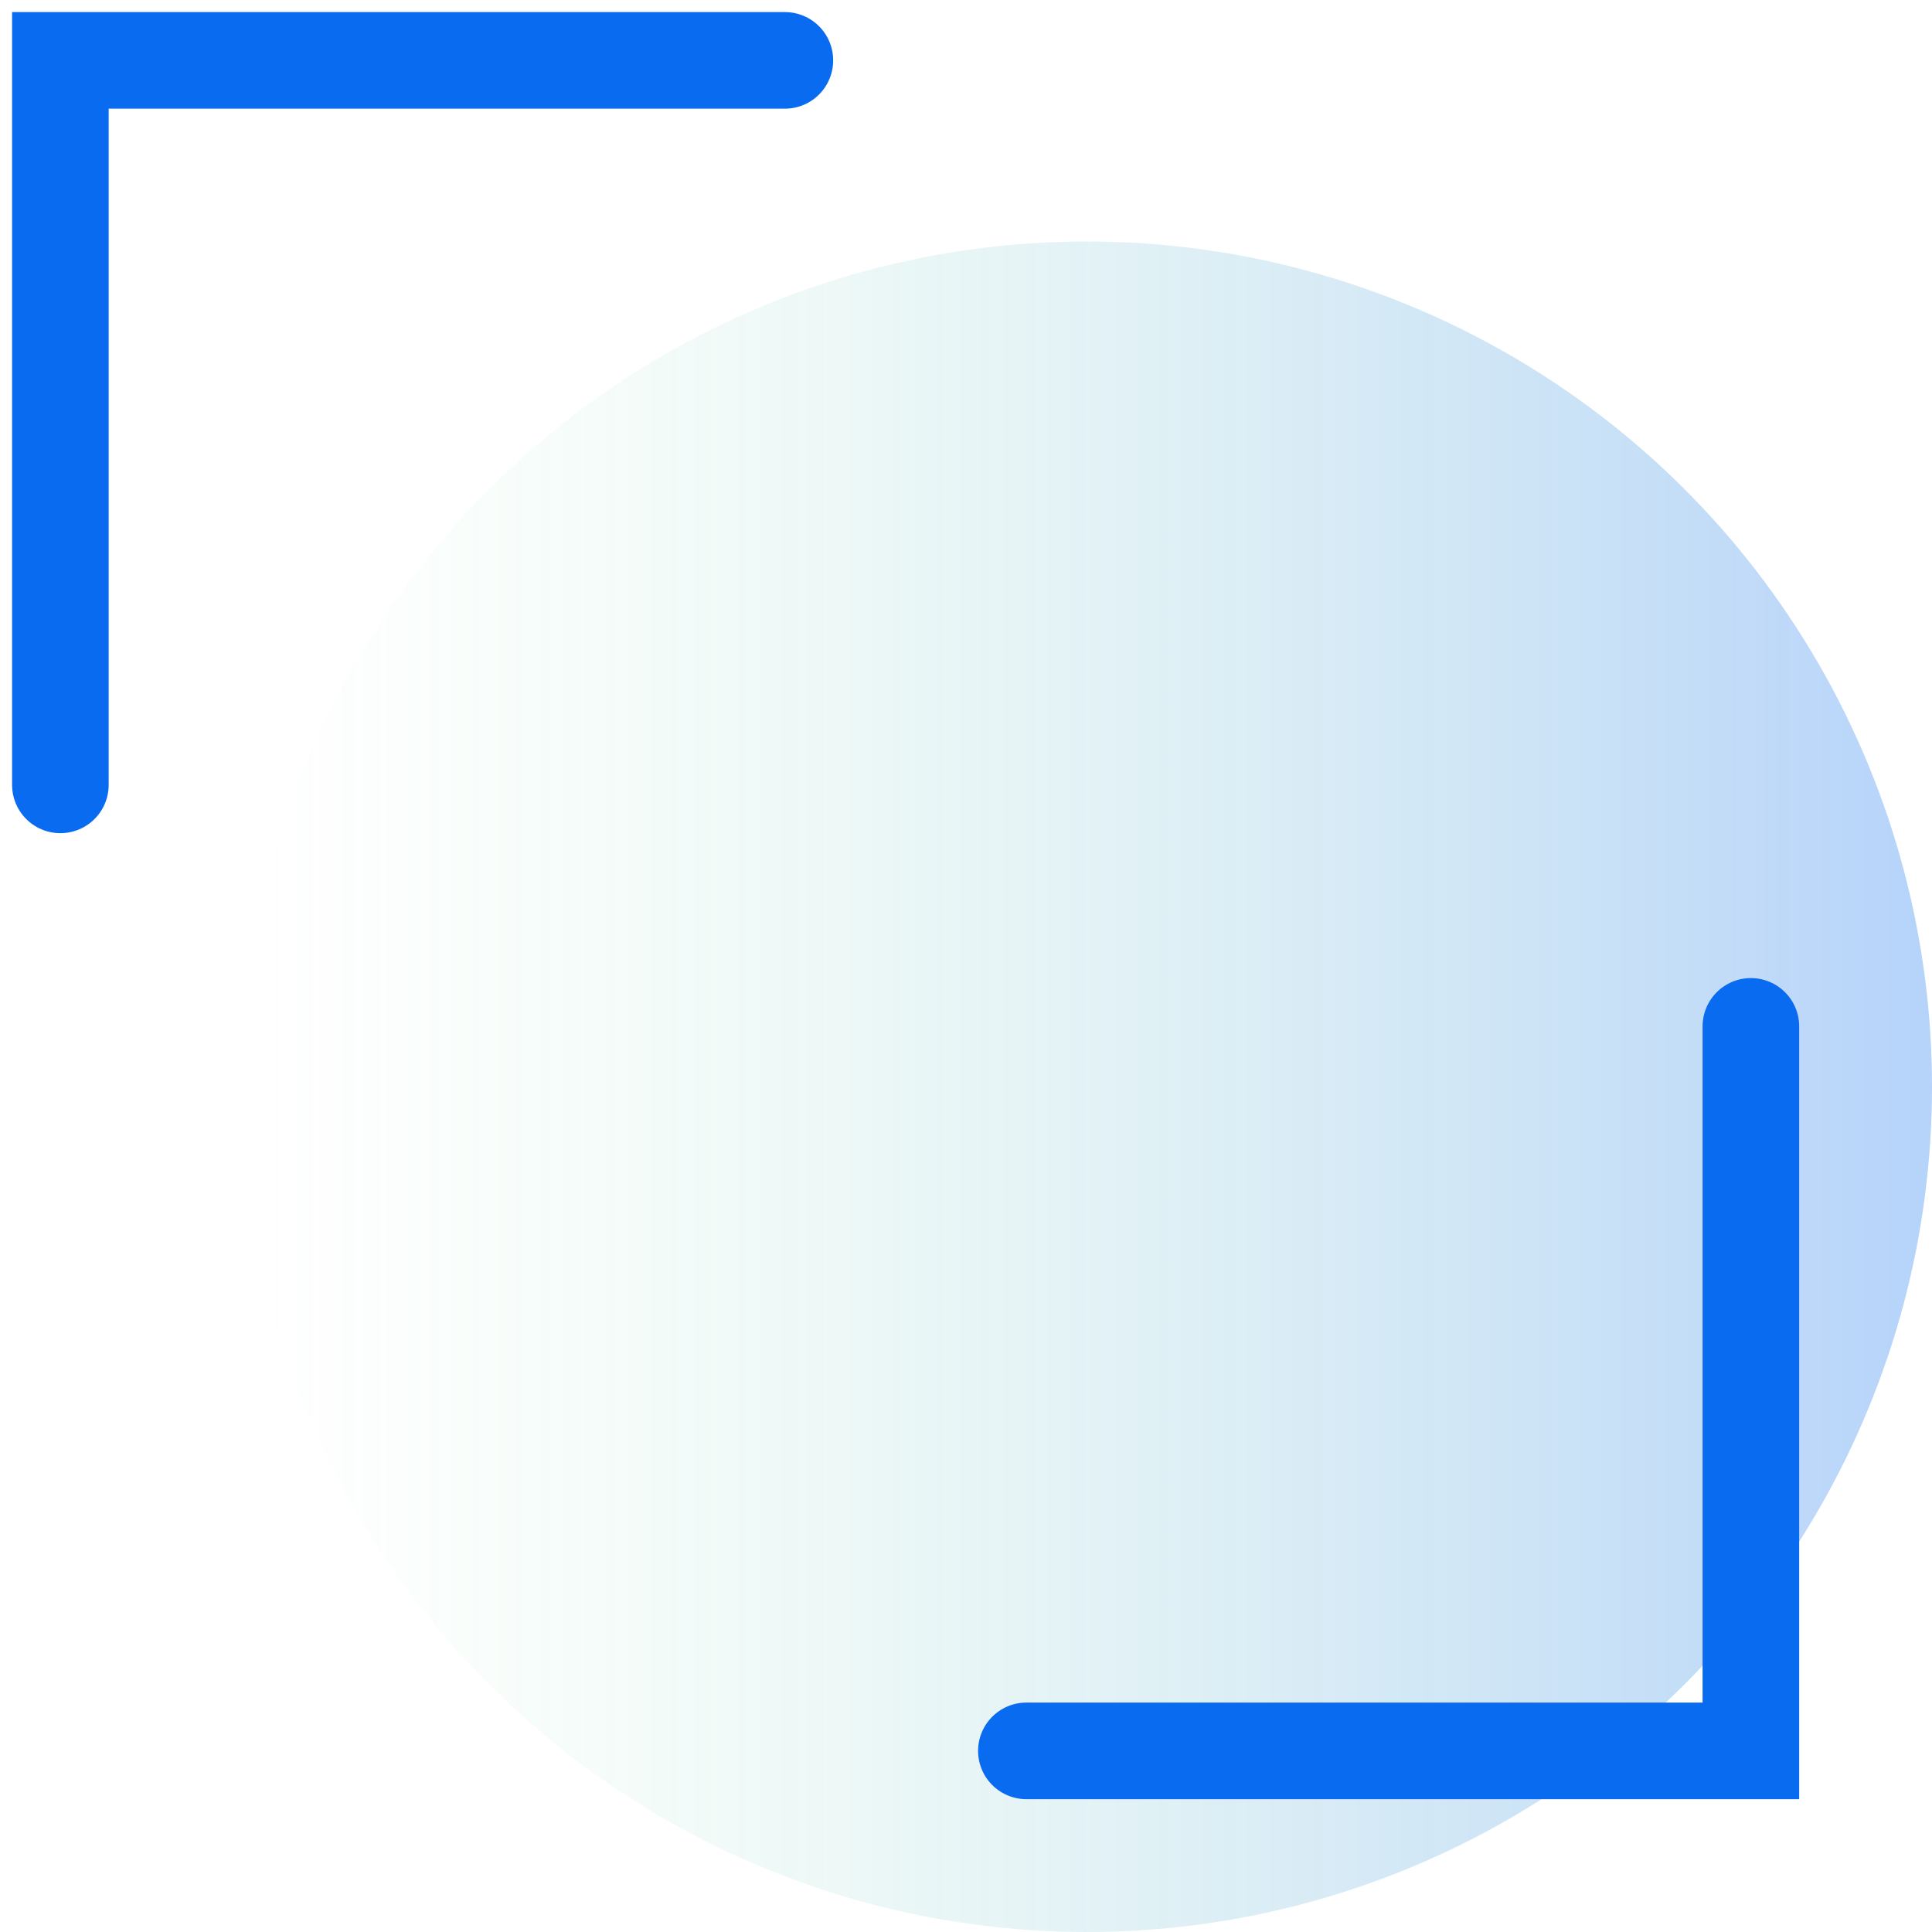 <svg width="40" height="40" viewBox="0 0 40 40" fill="none" xmlns="http://www.w3.org/2000/svg">
<ellipse cx="22.5" cy="22.5" rx="17.5" ry="17.5" transform="rotate(90 22.5 22.5)" fill="url(#paint0_linear_3340_21217)" fill-opacity="0.3"/>
<path d="M36.25 21.25L36.25 36.25L21.25 36.25" stroke="#096BEF" stroke-width="2" stroke-linecap="round"/>
<path d="M1.25 16.25L1.25 1.25L16.25 1.25" stroke="#096BEF" stroke-width="2" stroke-linecap="round"/>
<defs>
<linearGradient id="paint0_linear_3340_21217" x1="22.5" y1="5" x2="22.5" y2="40" gradientUnits="userSpaceOnUse">
<stop stop-color="#096BEF"/>
<stop offset="1" stop-color="#7BE993" stop-opacity="0"/>
</linearGradient>
</defs>
</svg>
